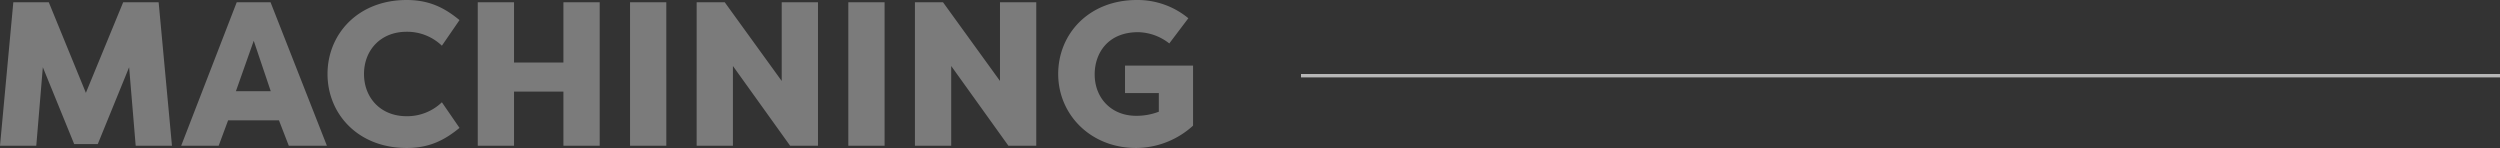 <svg xmlns="http://www.w3.org/2000/svg" width="731.86" height="43.32" viewBox="0 0 731.86 43.32"><rect x="0" y="0" width="731.86" height="43.32" fill="#333333" stroke="none"/><g transform="translate(-398.64 -1964.34)"><path d="M31.26-.48l9.18-22.5L42.36,0H52.98l-3.9-42H38.7L27.78-15.48,16.92-42H6.54L2.64,0H13.26l1.92-22.98L24.36-.48ZM66.66,0l2.76-7.44H84.3L87.18,0H98.34L81.84-42h-9.9L55.68,0ZM76.92-30.72,81.9-15.96H71.7ZM98.52-21C98.52-9.3,107.46.66,121.68.66c6.72,0,11.16-2.34,15.48-5.88L132-12.72a14.662,14.662,0,0,1-10.32,4.08C114-8.64,109.2-14.1,109.2-21s4.8-12.36,12.48-12.36A14.662,14.662,0,0,1,132-29.28l5.16-7.5c-4.32-3.54-8.76-5.88-15.48-5.88C107.46-42.66,98.52-32.7,98.52-21ZM178.2,0V-42H167.58v17.64H153.12V-42H142.5V0h10.62V-15.84h14.46V0Zm19.5-42H187.08V0H197.7ZM233.94,0h8.16V-42H231.48v23.04L214.8-42h-8.22V0H217.2V-23.34ZM261.6-42H250.98V0H261.6ZM297.84,0H306V-42H295.38v23.04L278.7-42h-8.22V0H281.1V-23.34Zm14.58-21c0,11.82,9.42,21.66,22.8,21.66A24.915,24.915,0,0,0,351.9-5.88V-23.46H331.98v8.04h9.9v5.46a18.161,18.161,0,0,1-6.66,1.2c-7.2,0-12.12-5.16-12.12-12.12,0-6.18,3.84-12.36,12.72-12.36a15.2,15.2,0,0,1,9.12,3.3l5.58-7.38a23.328,23.328,0,0,0-15.06-5.34C321.36-42.66,312.42-32.7,312.42-21Z" transform="translate(396 2007)" fill="#fff" opacity="0.354"/><path d="M351,.5H0v-1H351Z" transform="translate(779.5 1986.5)" fill="#fff" opacity="0.647"/></g></svg>